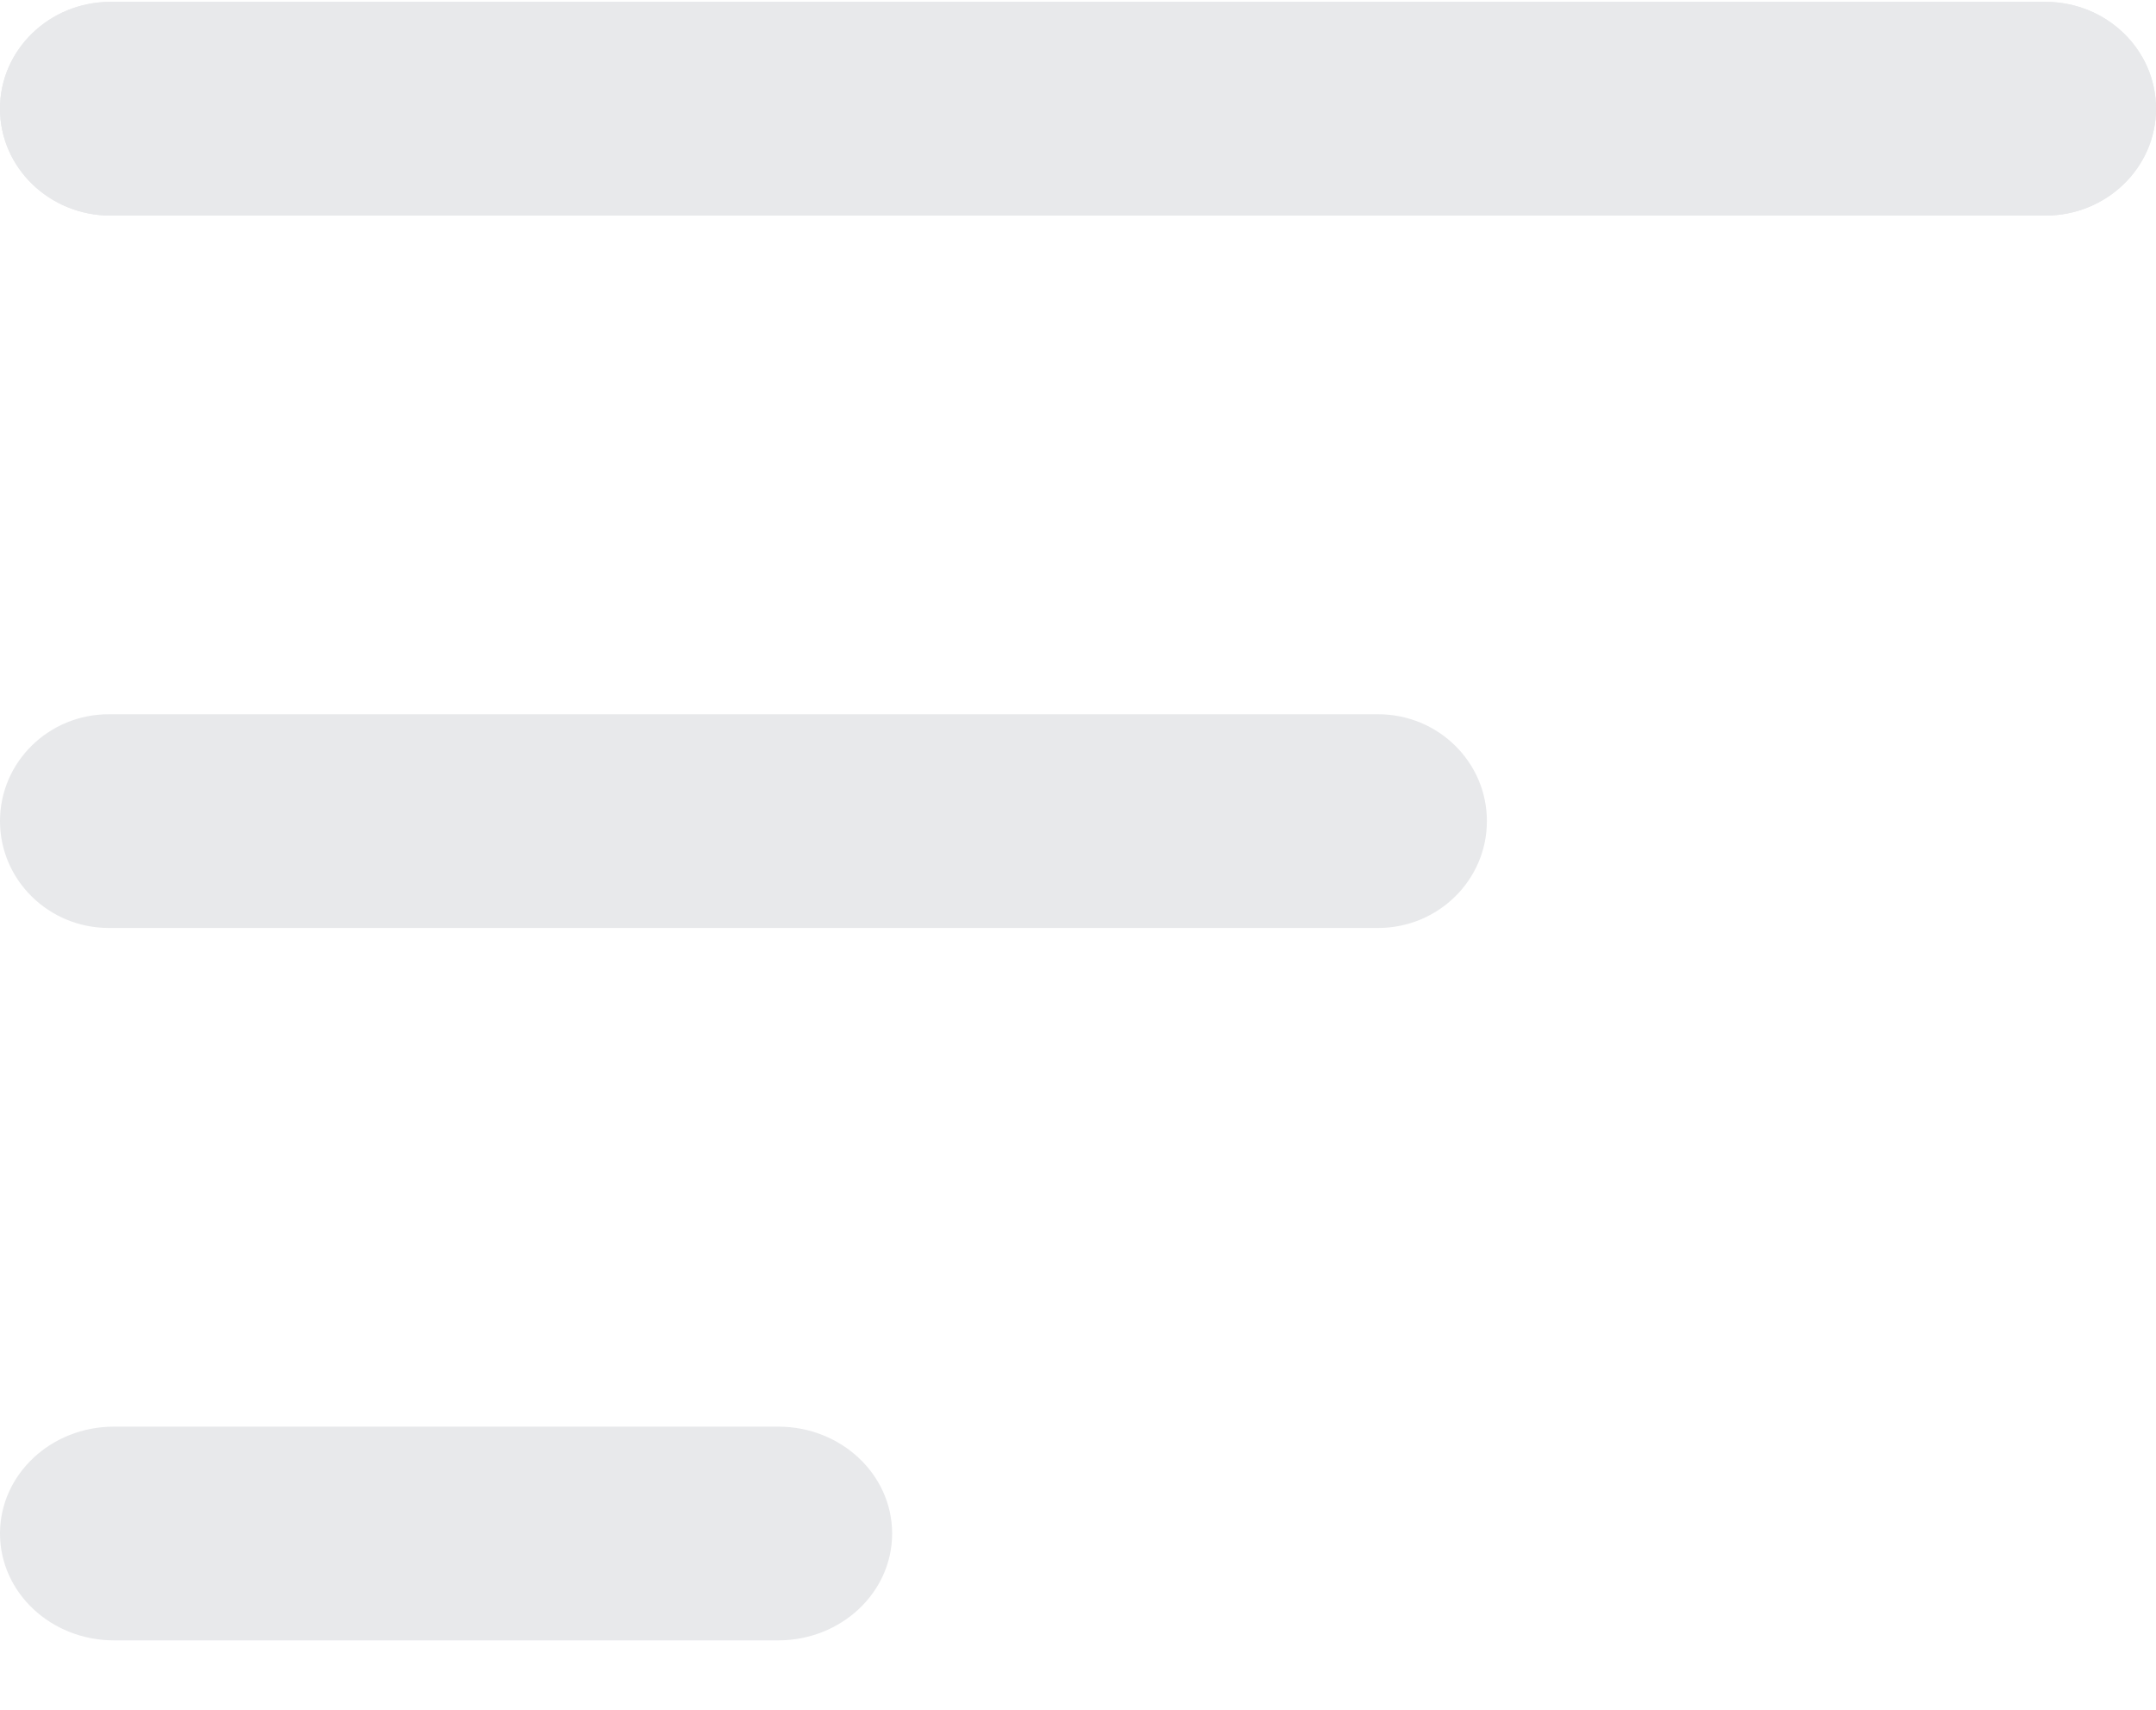 <?xml version="1.0" encoding="UTF-8"?>
<svg width="29px" height="23px" viewBox="0 0 29 23" version="1.1" xmlns="http://www.w3.org/2000/svg" xmlns:xlink="http://www.w3.org/1999/xlink">
    <title>icn-menu</title>
    <g id="01-UI-V2.0" stroke="none" stroke-width="1" fill="none" fill-rule="evenodd">
        <g id="02.2-OC-Stock-Nav/Hover" transform="translate(-43, -420)" fill="#E8E9EB" fill-rule="nonzero">
            <g id="icn-menu" transform="translate(43, 420)">
                <path d="M27.513,0.025 L1.487,0.025 C0.666,0.025 0,0.668 0,1.462 C0,2.256 0.666,2.9 1.487,2.9 L27.513,2.9 C28.334,2.9 29,2.256 29,1.462 C29,0.668 28.334,0.025 27.513,0.025 Z" id="04"></path>
                <path d="M27.513,0.025 L1.487,0.025 C0.666,0.025 0,0.668 0,1.462 C0,2.256 0.666,2.9 1.487,2.9 L27.513,2.9 C28.334,2.9 29,2.256 29,1.462 C29,0.668 28.334,0.025 27.513,0.025 Z" id="03"></path>
                <path d="M10.468,19.191 L1.532,19.191 C0.686,19.191 0,19.835 0,20.629 C0,21.423 0.686,22.066 1.532,22.066 L10.468,22.066 C11.314,22.066 12,21.423 12,20.629 C12,19.835 11.314,19.191 10.468,19.191 Z" id="02"></path>
                <path d="M18.536,9.608 L1.464,9.608 C0.655,9.608 0,10.251 0,11.045 C0,11.839 0.655,12.483 1.464,12.483 L18.536,12.483 C19.345,12.483 20,11.839 20,11.045 C20,10.251 19.345,9.608 18.536,9.608 Z" id="01"></path>
            </g>
        </g>
    </g>
</svg>